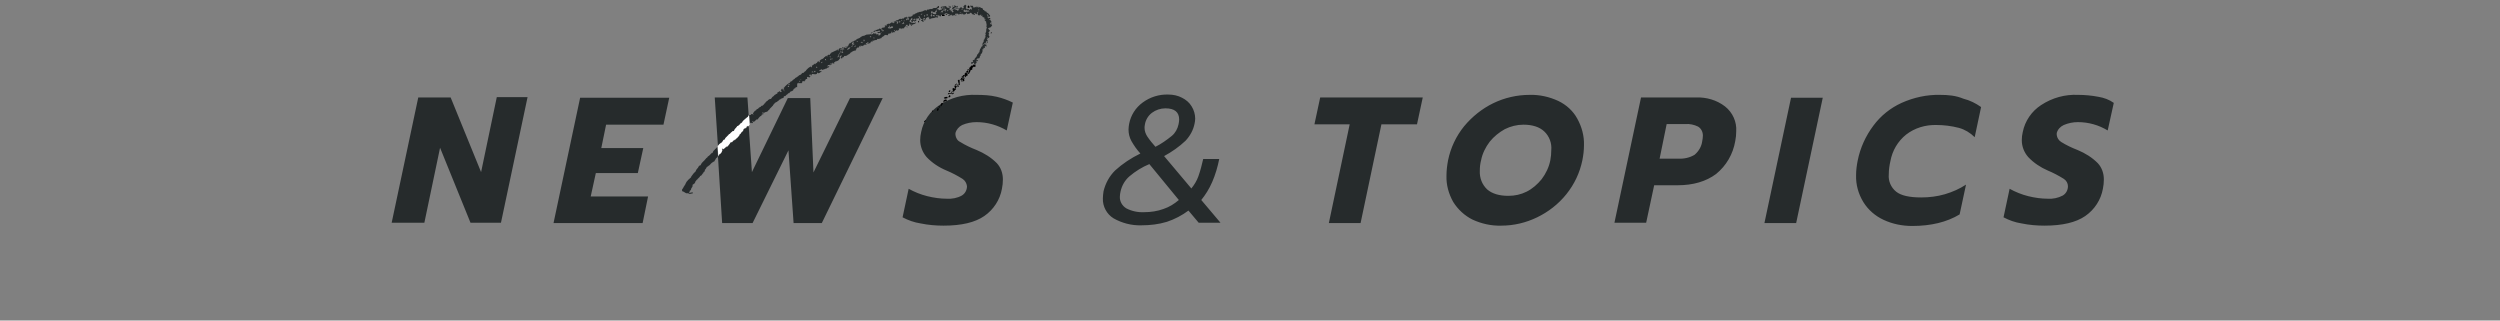 <svg viewBox="0 0 780 100" xmlns="http://www.w3.org/2000/svg"><rect x="0" y="0" width="780" height="100" fill="#808080" stroke="none"/><path d="M410.1 38.8h11l-6.5 30.8h9.9l6.5-30.8h11.1l1.8-8.4h-32zm-31.9 18c1-2.3 1.7-4.7 2.2-7.2h-5c-.4 1.8-.9 3.7-1.5 5.4-.5 1.4-1.3 2.7-2.2 3.8l-8.5-10.1c2.4-1.3 4.7-2.9 6.7-4.8 1.4-1.5 2.4-3.3 2.8-5.3.1-.5.2-1 .2-1.6 0-1.3-.4-2.7-1.1-3.8-.7-1.2-1.8-2.1-3-2.7-1.3-.7-2.8-1-4.3-1-2.9-.1-5.7.8-8 2.5-2.2 1.6-3.7 4-4.2 6.6-.1.6-.2 1.2-.2 1.8 0 1.3.3 2.5.9 3.6.8 1.4 1.7 2.7 2.8 3.9-2.9 1.4-5.6 3.2-7.9 5.3-1.8 1.8-3 4-3.6 6.5-.1.7-.2 1.5-.2 2.2-.1 2.5 1.2 4.9 3.3 6.2 2.6 1.5 5.7 2.3 8.7 2.2 2.7 0 5.4-.3 8-1.1 2.4-.8 4.7-2 6.7-3.5l3.2 3.8h6.8l-6-7.1c1.3-1.6 2.5-3.5 3.4-5.6zm-21-17.9c.2-1.4 1-2.8 2.2-3.7s2.7-1.4 4.2-1.4c2.9 0 4.3 1.2 4.3 3.5 0 .5-.1 1-.2 1.5-.3 1.4-1 2.7-2.1 3.6-1.6 1.3-3.3 2.5-5.1 3.4-.9-1-1.8-2.1-2.6-3.3-.5-.8-.8-1.7-.8-2.6 0-.2 0-.6.1-1zm5.8 26.3c-1.9.7-4 1-6 1-1.9.1-3.9-.3-5.6-1.2-1.3-.8-2.1-2.2-2-3.7 0-.5.1-1 .2-1.5.4-1.9 1.4-3.6 2.8-4.8 1.9-1.6 4-2.9 6.2-3.8l9.2 11.2c-1.4 1.2-3 2.2-4.8 2.8zm-190.3 4.4h27.8l1.7-8.3h-17.9l1.6-7.3H199l1.7-7.8h-13.1l1.5-7.3H207l1.8-8.4H181zm-22.6-15.9l-9.5-23.3h-10.1l-8.3 39.1h10.2l4.9-23.4 9.5 23.4h9.5l8.3-39.2H155zm504.6-23.5c-2.1-.4-4.2-.6-6.3-.6-4.1-.2-8.1.9-11.6 3.2-2.9 1.9-5 4.9-5.7 8.4-.2.8-.3 1.7-.3 2.5 0 2 .7 3.8 2 5.3 1.7 1.8 3.8 3.2 6.1 4.2 1.7.7 3.4 1.6 5 2.6.8.5 1.3 1.4 1.3 2.3 0 1.2-.6 2.3-1.6 2.9-1.5.8-3.1 1.1-4.7 1-2 0-4.1-.3-6.1-.8s-4-1.3-5.8-2.3l-1.9 8.9c1.7.9 3.6 1.6 5.6 1.9 2.4.5 4.8.7 7.2.7 5.6 0 9.8-1 12.7-3s4.9-5.1 5.5-8.5c.2-1 .3-1.9.3-2.9 0-1.9-.6-3.7-1.9-5.1-1.8-1.8-3.9-3.1-6.3-4.1-1.8-.7-3.5-1.5-5.1-2.5-.8-.5-1.3-1.3-1.4-2.2v-.6c.3-1.1 1.1-2 2.2-2.5 1.4-.6 2.9-.9 4.4-.9 3.3 0 6.5.9 9.3 2.6l1.9-8.6c-1.4-1-3-1.6-4.8-1.9zm-116.5 3c-2.6-2-5.8-2.9-9-2.8H512l-8.3 39.1h9.9l2.5-11.7h7.3c4.9 0 8.9-1.2 12-3.5 3.2-2.6 5.3-6.2 6-10.3.2-1 .3-2 .3-3 .2-3-1.1-5.9-3.5-7.8zM531.1 44c-.2 1.7-1.1 3.2-2.4 4.3-1.5.9-3.3 1.3-5.1 1.2h-5.8l2.2-10.8h5.8c1.4-.1 2.8.2 4 .8 1 .6 1.5 1.7 1.5 2.8 0 .6-.1 1.2-.2 1.7zm-44.9-12.5c-2.8-1.3-5.9-2-9-1.9-3.9 0-7.8.9-11.3 2.6s-6.6 4.2-9.1 7.2c-2.5 3.1-4.2 6.7-5 10.6-.3 1.6-.5 3.2-.5 4.8-.1 2.9.7 5.7 2.1 8.2 1.5 2.4 3.6 4.3 6 5.5 2.8 1.3 5.9 2 9 1.9 3.9 0 7.7-.9 11.2-2.6s6.6-4.1 9.1-7.2 4.2-6.7 5-10.6c.3-1.5.5-3.1.5-4.7.1-2.9-.7-5.8-2.1-8.3-1.3-2.4-3.4-4.3-5.9-5.5zM483.7 50c-.4 2.1-1.4 4.2-2.7 5.9-1.3 1.6-2.9 3-4.7 3.9s-3.7 1.3-5.7 1.3c-2.9 0-5.1-.7-6.6-2-1.6-1.5-2.4-3.6-2.3-5.8 0-1.1.1-2.2.4-3.3.4-2.1 1.4-4.1 2.7-5.8 1.3-1.6 2.9-2.9 4.7-3.9 1.8-.9 3.8-1.4 5.8-1.4 2.8 0 5 .7 6.5 2.1 1.6 1.5 2.4 3.7 2.2 5.8 0 1.1-.1 2.2-.3 3.2zm121.6-20.4c-4.1-.1-8.2.8-12 2.5-3.5 1.6-6.5 4-8.8 7.1-2.4 3.2-4.1 6.9-4.9 10.9-.3 1.5-.5 3-.5 4.5-.1 3 .7 5.9 2.3 8.5 1.5 2.4 3.7 4.3 6.3 5.5 2.8 1.3 5.8 1.9 8.9 1.9 5.9 0 10.8-1.2 14.8-3.6l2-9.3c-2 1.3-4.2 2.3-6.6 3s-4.9 1-7.4 1c-3.7 0-6.3-.6-7.8-1.8-1.6-1.3-2.5-3.3-2.3-5.4 0-1.4.2-2.8.5-4.1.6-3.3 2.3-6.2 4.9-8.3 2.7-2.1 6.1-3.1 9.5-3 2.3 0 4.7.3 7 .9 1.8.5 3.5 1.5 4.9 2.9l2-9.4c-1.7-1.2-3.5-2.1-5.5-2.6-2.4-1-4.8-1.2-7.3-1.2zm-54.8 40h9.9l8.3-39.1h-9.9zm-245.8-40c-4.1-.2-8.2.9-11.6 3.2-2.9 1.9-5 4.9-5.7 8.4-.2.8-.3 1.7-.3 2.5 0 1.9.7 3.8 2 5.3 1.7 1.8 3.8 3.2 6.2 4.2 1.7.7 3.4 1.6 5 2.6.8.5 1.3 1.4 1.4 2.3 0 1.2-.6 2.3-1.6 2.9-1.4.8-3.1 1.1-4.7 1-2 0-4.1-.3-6.1-.8s-4-1.3-5.8-2.3l-1.9 8.9c1.7.9 3.6 1.6 5.6 1.9 2.4.5 4.8.7 7.2.7 5.6 0 9.8-1 12.7-3s4.9-5.1 5.5-8.5c.2-1 .3-1.9.3-2.9 0-1.9-.6-3.7-1.9-5.1-1.8-1.8-3.9-3.1-6.3-4.1-1.8-.7-3.5-1.5-5.1-2.5-.9-.4-1.4-1.3-1.5-2.2v-.6c.3-1.1 1.1-2 2.1-2.5 1.4-.6 2.9-.9 4.5-.9 3.3 0 6.5.9 9.4 2.6L316 32c-1.6-.8-3.3-1.4-5-1.8-2.1-.5-4.2-.6-6.3-.6z" fill="#262b2c"/><g fill="none"><path d="M262.3 15.8c-.2 0-.2 0-.2.2 0 .1 0 .2-.1.2-.2 0-.2.2-.2.3s-.1.1-.1.2l-.2.2c-.1.1 0 .2 0 .2-.1.1-.1.1 0 .2v.2h-.2c0 .1 0 .1-.1.2 0 0 .1 0 .1.1.1-.1.2-.1.3-.2 0 0 .1 0 .1-.1.1 0 0-.1 0-.2v-.4c.1-.1.1-.3.2-.3s.1-.1 0-.2.1.1.1.2v-.2c0-.1 0-.2.2-.3.1 0 .1-.1 0-.3.1.1.1 0 .1 0zm0-.6v.2h-.2c-.1.2.1.3.2.3 0 0 .1-.1.1-.2s.1-.1.1-.2-.1-.1-.2-.1zm-3.3 3v.3l.1.1c.1-.1.2 0 .3-.2 0-.1-.1-.2-.1-.2-.1.1-.2.1-.3 0zm3.7-2.2c-.1.1-.1.2-.2.3 0 .1.2.1.2.2.2 0 .3-.1.4-.1 0-.3 0-.3-.4-.4z"/><path d="M259.5 18.2c-.1 0-.1.1-.2.1.1.1.2.1.4.1.1-.1.1-.1 0-.2h-.2zm3.4-2.6c.1-.2 0-.3-.1-.3h-.2c.1.2.2.3.3.3 0 .1 0 .1 0 0zm-1.3 0c.1-.1.1-.2.1-.3-.1 0-.1-.1-.2-.1s-.1.1-.2.1c0 .1 0 .2.1.3s.2.1.2 0zm2.6-1h-.2s-.1 0-.1.1c-.1.1-.2.1-.3.1s-.1 0-.1.1v.1c.1 0 .1.1.1.2.1 0 .2 0 .3-.1h.1c.1 0 .2-.1.3-.1 0-.3 0-.4-.1-.4zm4.8-1.7l-.2.2c-.1 0-.2 0-.2-.1.1.1 0 .2.2.2.1 0 .2.1.2.1l.1.1c.1-.2.1-.3.1-.5-.1.1-.2 0-.2 0zm-4 2h-.1s-.1 0-.1.1l-.1-.1c-.1 0 0 .2-.1.2s-.2 0-.2.2c-.1 0-.1.1-.1.2s0 .2.1.2c.1-.1.2-.1.2-.2v-.1c.1 0 .2 0 .2-.1.1.1.1 0 .2-.1 0-.1.1-.2.2-.2v-.1l-.1-.1-.1.1zm4.5-2.6c-.2 0-.2.1-.2.2.1.1 0 .3.1.4.1 0 .3 0 .3-.1-.1-.2-.1-.2-.2-.5zm-2.2.7c.2-.1.2.1.3.1l.1-.1c-.1-.1-.2-.2-.4-.3zm-.6 1.1v.3c-.1 0-.2 0-.3.1.1 0 .1.1.2.1s.2-.1.2-.1c.1 0 .1-.1 0-.2.1-.1 0-.1-.1-.2zm-.8.1c0 .1-.2.2-.3.3v.1h.2c.1-.1.2-.3.3-.4v-.1c-.1.1-.1.1-.2.1zm.7-.4c0-.2 0-.2-.2-.3l-.1.1s-.1.1-.1 0l-.1-.1c0-.1 0-.2.1-.2l.1.1c.2-.2 0-.3-.1-.4-.2.1-.1.4-.4.4v.4l.1.1c.1 0 .2-.1.3 0s.2 0 .2 0c.1-.1.1-.1.2-.1zm-7.4 4s.1 0 0 0c-.1-.1-.1-.2-.2-.2s-.1.1-.2.1c.1.1.3.1.3.2 0 0 .1 0 .1-.1zm-13 8.4c0 .1-.1.1-.1 0-.1.1-.1.2 0 .3.2 0 .2-.1.3-.2s.1-.1 0-.2c-.1.1-.2 0-.2.1zm3.3-1c0 .1-.1.1 0 .2 0 0 0 .1.1.2h.1v-.1c.1-.1 0-.2 0-.3h-.2zm.2-.5c-.1 0-.1-.1-.2-.1v.2l.4-.2c0-.1.2-.1.1-.3 0 .3-.2.3-.3.4zm-3.6 2.1h-.3v.3h.3l.1-.1c0-.1 0-.2-.1-.2zm28-16.3c.1-.1.1-.2.2-.1.1 0 .1 0 .1-.1.1-.1 0-.2 0-.3.1-.1.1-.2.2-.2s0-.1.1-.2h-.1c-.1.2-.2.2-.4.2h-.4s0 .1-.1.2c0 .2 0 .3.1.5zm34.2-5.6c.1 0 .2-.2.1-.2-.2 0-.2-.2-.3-.2h-.1s-.1 0-.1.1c0 .2 0 .2.2.4.1-.1.2-.1.2-.1zm-63.9 23.4c.1.1.3.1.4.2 0-.1-.1-.2-.1-.3-.2 0-.2 0-.3.1zm27.3-17.2c-.2 0-.2.1-.2.2s.1.1.1.1h.3s-.2-.1-.2-.3zm-18.2 11.2h-.1c-.1.1-.2.1-.2.2.1.1.3 0 .5 0 0-.1 0-.1-.2-.2.1.1 0 0 0 0zm3.1-3h-.2s-.1 0-.1.1-.1.2-.1.3c.1 0 .2-.1.3-.1v-.1h.1v-.2zm1.4-2c-.1.1-.2.2-.3.2 0 0 0 .1.1.1.1.1.2.1.2.1.1 0 .1-.1.1-.2s0-.2-.1-.2zm-.3 1.1c-.1 0-.1 0 0 0-.2 0-.2 0-.3.1 0 .1 0 .2.1.2.1.1.2.1.3.2 0-.1-.1-.1-.1-.2v-.3zm-3.4 3.8c-.1 0-.2 0-.2.1s-.2.1-.1.3h.3s.1-.1.1-.2-.1-.2-.1-.2zm.4-1.3c-.1 0-.2.1-.1.2 0 .1.1.1.2.1h.1c.1.1.1 0 .2-.1-.2-.1-.2-.2-.4-.2zm.8-1.8v.3c.1 0 .2 0 .3-.1s0-.2-.1-.2h-.2zm25.2-12.5c0-.1 0-.1-.1-.2-.2.3-.1.5-.1.7.1 0 .2 0 .2-.1s.2-.2.1-.3v-.1h-.1zm14.9-3.4c-.1 0-.1 0-.1.1s-.1.1-.1.2c0 0 0 .1.1 0 .2 0 .3-.1.5-.1-.1 0-.1-.1-.1-.1-.1-.1-.2-.1-.3-.1zm-2 .5c0 .1-.1.1 0 0-.1.2 0 .2 0 .3 0-.1.1-.2 0-.3h.2c.1.1.2.1.3.2 0-.1.1-.1.1-.1-.1-.1-.1-.3.1-.4-.4 0-.4 0-.5.1s-.2.1-.2.2zm1.6-.8v-.2s-.1 0-.1.1-.1.1-.1.2l-.1.1c-.1-.1-.1 0-.2 0h-.3v.2l.1.1h.2l.1-.1c.1.1.1.2.2.2s.1.2.1.2h.1v-.3l.3-.3c-.2-.1-.3-.2-.3-.2zm-3.7 1.8h-.3c-.1 0-.1.2-.2.1V5c.2-.1.2 0 .3.1h.3v-.2c0-.1 0-.1-.1-.2zm-.7-.3c-.2 0-.3.4-.5.6.2 0 .2.3.3.3.1-.1.2-.5.2-.5-.1-.2-.1-.3 0-.4zm3.8-1.7l.2-.2-.1-.1c0-.1-.1-.1-.2 0-.1 0-.1.2-.1.2s.1 0 .2.1c-.1 0 0 0 0 0zm-1-.2c.2 0 .4.1.5 0 .1 0 .2-.2.1-.3-.1 0-.2 0-.2-.1 0 .2-.1.3-.3.3-.2-.1-.2-.1-.3-.1.1.2.2.2.2.2zm11.8.4c0-.1-.1-.1-.2-.1 0 .1.1.1.2.2v.1c.1.1.2 0 .2 0 0-.1-.2-.1-.2-.2zm-.3.7c0 .1-.2 0-.2.1s-.1.3-.2.4c.1 0 .3-.3.4-.3 0-.1.1-.2 0-.2.1-.1 0 0 0 0zm-5-.9c0 .1-.1.2-.1.3.1 0 .1.2.2.1.1 0 .1-.1.1-.1v-.1c-.1-.1-.1-.2-.2-.2zm-18 3.6c-.1 0-.1.1-.2.1.1 0 .1.1.2.1h.3c0-.1-.2-.3-.3-.2zm-.5 0c-.1 0-.1-.1-.2-.1.1 0 .1 0 .2.1-.1-.1-.2-.1-.2-.1l-.2.2c.1 0 .2.1.4-.1zm-1.7.3s-.1.1-.1 0-.1-.1-.1-.1c-.1 0-.2 0-.2.1.1 0 .1 0 .2.1.1 0 .1.1.2-.1l.1.2c0 .1 0 .2-.1.3s-.1.1 0 .2c0 .1.1.1.2.1h.1v-.3c.1-.1.1-.2.2-.3v-.2h-.5zm-1.4 1.9c-.1-.1-.2 0-.3-.1 0 0-.2 0-.2.1 0 0 0 .1-.1.1-.1.2-.1.2-.3.1h-.2c.1-.1.1-.3.3-.3 0-.3 0-.3-.3-.2 0 .1-.1.1-.1.2 0 0 0 .1.1.2-.2 0-.3.1-.4.3.1.1.2.1.3.1.1.1.2 0 .3.1.1 0 .2-.1.3 0 .1 0 .2 0 .2-.1s.1-.1.2-.1h.2c.1-.3.2-.4 0-.4 0-.1 0-.1 0 0zm.5-1.6c-.1 0-.1 0-.1.1-.1.1-.1.1-.2.1-.1-.1-.1-.1-.2-.1v.2c.2 0 .3.2.5.1 0-.1 0-.2.2-.2h.2v-.2h-.4zm-6.4 4.8l-.1.1c.1 0 .1.1.2.1 0 .1 0 .1-.1.1s-.1.1 0 .1c0 0 .1 0 .1-.1 0 0 0-.1.1-.1.1-.1.1-.1 0-.3-.1 0-.1.1-.2.1zm2.6-2.5c0-.1 0-.1-.1-.2 0 .1-.1.1-.1.2s0 .3.1.3c.1-.1.1-.2.1-.3zm.5.3c-.2 0-.4 0-.6.1 0 .1 0 .2.1.1.1 0 .1.1.2.1 0 0 .1.1.2 0h.2l.1-.1-.2-.2c.1.1.1 0 0 0zm6.3-2.3c-.2 0-.3 0-.2-.3v-.2c-.2 0-.2.1-.2.2-.1.2-.1.2-.2.2s-.2 0-.2.1v.4h.1c0-.1 0-.1-.1-.2l.1-.1c.1 0 .2-.1.3 0h.3c.3 0 .2 0 .1-.1.1 0 .1 0 0 0zm7.2-2.8c-.1.1-.1.1-.1.2v.2l.1.1c.1 0 .2 0 .2-.1v-.4c0-.1-.1-.1-.2 0zm-6.5 1.4c-.2.1-.2.2-.1.4 0 .1.1.1.1.2.1 0 .2 0 .2-.1-.1-.1-.2 0-.2-.2v-.3zM272 10.2c-.2 0-.3 0-.4.1.2 0 .2 0 .3.2-.1 0-.2.1-.3.1v.2h.1c.1.1.2.1.3 0s.2-.2.4-.2l-.1-.1c0-.2-.2-.2-.3-.3z"/></g><path d="M294.6 31.2l-.1.1c-.1-.1-.1 0-.1.1.1.2-.1.2-.1.4 0 .1-.1.1-.1.1v.1h.1s0-.1.1-.1l.1-.1c0-.1.1-.1.2-.1h.2c0-.1.1-.1.1-.2.1 0 .2.1.3.1-.1-.1 0-.2.1-.2.1-.1.1-.2-.1-.3-.4-.1-.5 0-.7.1zm.2-26.5c-.1 0-.2 0-.3-.1s-.2-.1-.3-.1 0-.2-.1-.2c-.1.1-.1.2-.2.3V5h.7c.1-.1.2-.2.2-.3zm-.9 27.4l-.2.1c0 .2-.2.2-.2.4.1.2-.1.3-.1.5.2.1.2.1.3 0 0-.1.1-.2.2-.3 0-.1.1-.2.2-.3.1 0 .1-.2.1-.3-.2-.1-.3-.1-.3-.1zm-.7 1.1h-.4v.2c.1 0 .2.2.3.2s.2-.1.2-.1c.1-.1 0-.2 0-.2 0-.1-.1-.1-.1-.1zm1.5-2.9c0 .1 0 .2-.1.2-.1-.1-.1 0-.1.1.1.1.2.1.3.2h.1c.2-.1.2-.1.5-.1.1 0 .2 0 .2-.2 0 0 0-.1.1-.1-.1-.1-.2-.1-.2-.2-.3 0-.6.1-.8.1zm1.7-.6h-.1c-.1 0-.2 0-.2.2v.1c-.1.1-.3.2-.3.3.1 0 .2.1.3 0l.1.1.1-.1c.1 0 .2-.1.2-.2.1-.1 0-.2 0-.2-.1-.1-.1-.2-.1-.2zm-.9-25.2l-.1-.1c-.1.1-.3 0-.4.2.2.1.4 0 .6 0-.1 0-.1-.1-.1-.1zm13.2 1.1c0-.1-.1 0-.2 0 .1.1.1.2.2.3.2 0 .2-.1.3-.2 0-.1-.1-.1-.3-.1.1 0 0 .1 0 0zm-16.1 28.1c-.2.2-.2.3-.3.7 0 .2 0 .2.2.2v-.1h.1c.1 0 .2-.1.2-.2s0-.1.1-.2c0-.3-.1-.4-.3-.4zM282.5 7.5c-.1-.1-.1.3-.2.4.1 0 0-.3 0-.3.1.1.2.1.3.1l.2-.1v-.1c-.1.1-.2.1-.3 0zm19.9-5c.2-.3.1-.6-.3-.8-.2.2-.2.2-.2.5v.2c.2 0 .5.1.5.1zm-9.6-.1c.1 0 .2-.1.1-.2v-.3c-.1 0-.2 0-.3.1 0 .2-.1.1-.2.2 0 .1.1.2.1.3.2-.1.3-.1.3-.1zm-2 32.5c.1 0 .2-.1.4-.2-.2-.1-.2-.2-.3-.3-.1.3-.1.3-.1.5zm-4.4-28.1c.2.1 0 .1.1.2.1 0 .3-.1.3-.1 0-.2-.2-.3-.3-.4-.1.1 0 .3-.1.3zm2.2 30.7c0 .1 0 .1-.1.2 0 .1-.1.1-.2.2v.1s0 .1.1.1.2 0 .2-.1.1-.2.2-.3l.1-.1c-.1 0-.1-.1-.3-.1.1 0 .1 0 0 0zm8.6-8.5c0 .1-.1.1-.1.2h-.1c-.1-.1 0-.2 0-.3.1-.1.1-.3.1-.4h-.1l-.1.1v.2c-.1.1-.1.2-.3.2h-.1c-.1 0-.3.1-.4.1-.1-.1-.1-.1-.2-.1v.1c-.1.1-.2.2-.2.3h.3c0-.1.1-.1.1-.1.1 0 .2-.1.3 0 .1-.1.2-.1.3-.1s.3 0 .3.2c0 0 .1 0 .1.1.1-.2.1-.2.2-.2s.2 0 .2-.1.1-.1.2-.2c-.4-.1-.4-.1-.5 0zm11.9-18.6c.3 0 .3 0 .3-.4-.3.2-.3.2-.3.4z"/><path d="M223.8 45.8c-.1.2-.3.4-.4.5l-.1.1c-.1 0-.2.1-.2.1 0 .2-.3.3-.3.4-.1 0 0 .1-.1.1s-.1.1-.2.2v.1c-.1.2-.1.3-.2.5 0-.1 0-.1-.1-.2l-.1.1v.1h-.1l-.3.3c-.1.2-.3.3-.4.4s-.2.2-.4.3c-.1 0-.1.1-.1.1 0 .1-.1.1-.1.2-.1.1-.2.1-.3.2-.2.2-.4.5-.6.7 0 0 0 .1-.1.1l-.3.3-.3.3s0 .1-.1.1c-.1.2-.3.4-.4.7 0 .1-.1.1-.2.1s-.2.1-.3.2-.2.2-.2.3c-.1.1-.1.1-.1.2s-.1.1-.2.2c0 0 0 .1-.1.1 0 .1 0 .2-.1.2-.2.1-.2.3-.3.5 0 .1-.1.1-.1.2-.1.1-.1.2-.2.2l-.2.2-.2.2c-.2.3-.4.5-.6.8 0 0 0 .1-.1.1 0 .1-.1.2-.1.3-.1.1-.1.2-.2.2l-.2.2c-.1 0-.1.1-.2.2-.2.1-.4.3-.5.5-.2.2-.4.4-.5.7 0 .1-.1.1-.1.2s-.1.2-.1.2c0 .1 0 .1-.1.2-.1 0-.1.1-.1.2-.1.1-.2.3-.3.4-.1.2-.1.3-.2.4s-.1.2-.2.3l-.1.1v.6c.1 0 .3-.1.3.1h.2c.1.1.3.2.4.3s.3.1.4.2h.6l.1.1h.2c.1 0 .1.1.2.2 0 0 0-.1.1-.1.2 0 .3-.1.5-.1.4 0 .3 0 .3-.4h-.2c-.1 0-.1 0-.2.1 0 .1-.1 0-.2 0-.1.1-.2 0-.4.1-.1-.1-.1-.2-.2-.2.1 0 .2 0 .2-.1.1-.1.1-.2.1-.3s0-.1.1-.1.1-.1.2-.2c0 0 .1-.1.1-.2 0-.2.1-.4.2-.5s.1-.2.2-.3c0-.1.1-.2.1-.3s-.1-.3 0-.4c.1.1.2.1.2-.1 0-.1 0-.1.1-.1.2 0 .2-.1.3-.2 0 0 0-.1.1-.1 0-.1 0-.1.1-.2 0-.1 0-.3.2-.4 0-.1.2-.2.2-.3s.2-.1.2-.2c.1 0 .2-.1.2-.2s.2-.1.2-.2c.1 0 .1-.2.2-.2 0 0 .1 0 .1-.1.1-.1.2-.2.2-.3s.1-.2.2-.1c0-.1.2-.1.2-.1 0-.1.1-.2.1-.2l.1-.1c.1 0 .1-.1.1-.2 0 0 .1 0 .1-.1s.1-.1.1-.1c.1 0 .1 0 .1-.1s0-.1.1-.2.1-.2.2-.3h.2V53c.1-.1.2-.1.2-.2s.1-.1.2-.2v-.1c0-.1.1-.2.2-.3 0-.1.1-.2.2-.2s.2-.1.3-.2.2-.2.3-.2l.3-.3c.1-.2.3-.3.5-.5l.1-.1c.1 0 .1 0 .2-.1s.2-.2.4-.2l.1-.1c0-.1.1-.1.1-.2s.1-.1.1-.2c.1-.1.2-.2.2-.3s.1-.1.1-.2c0 0 .1 0 .1-.1.1-.1.2-.1.3-.2s.1-.3.2-.5l-.2-3.2c.1.2 0 .3 0 .4z" fill="#262b2c"/><path d="M304.2 20.3c-.1-.1-.2-.1-.3-.1 0 0 0-.1-.1-.1l-.4.4c-.1 0-.3 0-.4-.1v.1c0 .1 0 .2-.2.3-.1 0-.1.1-.2.1.1.1.1.2.1.2 0 .1-.1-.1-.1 0s-.1.1-.2 0-.1 0-.1 0v.1c.2.2.2.2.1.4 0 .1 0 .1.1.2-.2.1-.2.1-.2.4 0 .1-.1.2-.2.3.1.1.1.2 0 .3-.1 0-.1.1 0 .2 0 .1.1.1.2.1h.1c-.1-.1 0-.2 0-.3l.1-.1c0-.1 0-.1.1-.2.1 0 .1-.1.1-.2v-.2l.3-.3h.2c.1-.1.1-.2.2-.2 0 0 .1-.1 0-.1-.1-.1 0-.2-.1-.3h.1c0-.1.1-.1.2-.2 0-.1.1-.1.2-.2h.1c.1 0 .2.1.2.1.1 0 .1-.1.2-.1.1-.1.1-.1.1-.2 0-.3-.1-.2-.2-.3zm-7.8 8.3c0-.1.1-.1.1-.2v-.2h-.2c-.1 0-.1 0-.2.1 0 0 0 .1-.1.1v.2l.1.1c.2 0 .3 0 .3-.1zm-45-4h.2c0-.1 0-.1.1-.1.2 0 .2-.1.1-.2-.3 0-.3 0-.4.3z"/><path d="M301.2 2.2l.1.1c.1 0 .1-.1.2-.1 0-.1-.1-.2-.1-.3 0 0 .1-.1.2-.1-.1 0-.1 0-.2-.1l-.1-.1v-.1c-.2 0-.3 0-.4.1 0 .1 0 .2-.1.2-.1.1-.1.1-.2.1 0 .2 0 .3.1.5v.2c-.1-.2-.2 0-.2 0h-.3c0-.1-.1-.2-.1-.3-.2 0-.4 0-.6.1 0 .1-.1.2-.2.3h-.2c-.1-.1-.3 0-.4 0 0-.1-.2-.2-.2-.3.1 0 .2-.1.3-.1-.1-.2.1-.3 0-.5-.1.1-.2.2-.3.1-.1 0-.1 0-.1.1.1.1.1.3.1.4-.2 0-.3.1-.5.1 0 0-.1-.1-.2-.1l.1-.1c.1.1.1 0 .2 0 .2 0 .2-.1.2-.2.1-.1.1-.1-.1-.3-.1 0-.2.1-.3-.1 0-.1-.1 0-.2 0 0 .2.1.4 0 .5-.1 0-.3 0-.4-.2.1-.1.1-.2.1-.3h-.2c0 .2 0 .4.1.6l-.2.2c-.1.1-.1.1 0 .2 0 .1.1.2 0 .3l-.1-.1-.3.3c0-.2-.1 0-.1-.1-.4-.2-.5-.1-.6-.1.1-.1.1-.1.3-.2 0 0 .1 0 .1-.1v-.1h-.3c0-.1-.2-.1-.1-.2.2-.1.3-.1.4 0h.3v-.3c0-.1 0-.1-.1-.1s-.1 0-.2.1l-.1.1c0-.1 0-.2-.1-.3s-.1-.2-.2-.1c0 .2 0 .3.1.5-.1.1-.2.1-.2.2l-.1-.1h-.3c-.1-.1-.2-.2-.2-.3l-.2-.2c-.5.1-.9.1-1.4.2l-.2.2v.2s.1.1.2.1c0 .2.1.4.1.5-.1 0-.1.1-.2 0s-.3 0-.4 0c0 .1-.1.1-.2.1h-.1V3c-.2 0-.2-.1-.2-.2-.2 0-.4.1-.4.3-.2.1 0 .3 0 .5-.1.2-.3.2-.4.5.1 0 .2.1.3.1 0 0-.1 0-.1.1l-.1.1c-.3.1-.6 0-.9-.1-.1 0-.1-.1-.1-.2 0 0 0-.1.1-.2-.1 0-.2.1-.3.1 0 0-.1.2-.2.2 0 0-.1.1-.1 0v-.6s0-.1.1-.1c0 0 .1 0 .1.1h.3s.1.2.2.2h.6v-.3c0-.1 0-.2.1-.1.1 0 .1-.1.2-.2s.1-.2.2-.3.2-.3.3-.4v-.2c-.1 0-.3 0-.4.1s-.3.1-.5.1h-.4c-.1 0-.2.1-.2.2-.1 0-.3 0-.4.1h-.1c-.1 0-.2.1-.3 0s-.2.1-.3.1h-.1c-.1 0-.1.1-.2.1h-.4l-.1.1c0 .1 0 .2-.1.2s-.1-.1-.2 0c0 0-.1 0-.1-.1-.1-.1-.1-.1-.3 0 0 0-.1 0-.1.1-.1.1-.3.1-.4.1-.1.2-.1.1-.1.2-.1 0-.1-.1-.2-.1-.1.1-.3.2-.4.2h-.2c-.1 0-.3 0-.4.1s-.2 0-.4.1c-.1 0-.2.1-.3.2-.2 0-.4.1-.5.2-.2.1-.2.1-.2.2-.1 0-.1 0-.2.1l-.1-.1h-.2v.3c-.2.1-.3.2-.5.3v.2h-.2v-.2c-.1 0-.1 0-.2.1h-.1c-.2.1-.2.1-.5 0 0 .2-.1.1-.2.1 0 .1.1.2-.1.3-.1 0-.2-.1-.1-.2v-.2c-.2.1-.4.1-.5.3-.1-.1-.2-.1-.3 0 0 .1 0 .1-.2.3h-.1c-.2 0-.3-.1-.5.1 0 .1-.1.1-.2 0s-.1-.1-.2 0h-.3s-.1.1-.1.2c-.1 0-.2 0-.3.1s-.1.1-.2.1-.3 0-.5.1c0 .1-.1.1-.1.2-.2.1-.4 0-.5.2-.1-.1-.1.1-.1 0h-.2c-.1 0-.1.1-.1.1-.1 0-.2.1-.3.1s-.2.1-.2.1l-.2.2c-.1-.1-.2 0-.2.1-.1.1-.2.1-.3 0h-.2c-.1 0-.2.2-.4.2l-.1.1c.1.1 0 .2 0 .3-.2.1-.3-.1-.5-.1 0 .1-.1.2-.1.3.1 0 .1.1.2.1-.1.1-.1.3-.3.2 0 .1-.1.1-.2.1-.2 0-.3 0-.5.1-.1 0-.1.1-.2.2V9c.1 0 .3.1.4.1l.1.1c-.2.1-.4-.1-.6 0-.1-.1-.1-.3-.3-.2 0 0 0-.2-.1-.1-.1 0-.1 0-.2.1s-.2.2-.4.2h-.2c-.1.3-.1.2-.3.1h-.1c-.1 0-.2.2-.3.2s-.1.1-.2.1c-.1.1-.1.1-.1.2-.3 0-.3 0-.4.1h.2s.2.1.3 0h.1c.1.1.1 0 .2-.1s0-.1 0-.2 0-.2.1-.2v.1c.1.2.3.3.5.2.1 0 .1-.1.2 0h.1c.1 0 .1-.1.2-.2.2 0 .3.1.4.2-.1.1-.2.3-.3.4-.1 0-.1-.1-.1-.1-.1 0-.2-.1-.4-.1v.3c.1.1.1.2.2.3 0-.1.1-.2.1-.2h.4c.2 0 .3 0 .4-.2h.1c0 .1.1.1-.1.2-.1 0-.1.1-.2.2v.3s0 .1-.1.1-.2.1-.2.1c-.1.1-.1.1-.3.1 0-.2 0-.3-.1-.5-.2 0-.3.2-.5.2 0-.1-.1-.2-.1-.3h-.2l-.1-.1h-.2v.2c-.1 0-.1 0-.1-.1s-.1-.1-.1-.2c-.2 0-.4-.1-.7 0l-.1-.1v.1c-.1 0-.2.1-.2.2s-.1.1-.1.2c-.4 0-.8.1-1.2.1-.1 0-.2 0-.2.1s-.1 0-.2 0c0 .1-.1.1-.2.2-.1 0-.3 0-.4.1h-.1c-.1 0-.2 0-.3.1 0 .1-.1.1-.1.1-.2 0-.2 0-.4.2l-.1.1c-.1 0-.1 0-.1.1s-.1 0-.1 0c-.2.2-.4.2-.7.3v.1h-.2s-.1.1-.1.2h-.1c-.1.1-.2.1-.2.2s-.2 0-.3.1c0 0-.1 0-.2.1 0 .1-.1.1-.2.1s-.1.1-.2.1-.2 0-.2.1-.1.1-.2.1l-.3.3h-.1c-.1-.1-.1 0-.2.1 0 .1-.1.1-.1.2-.2.1-.2.2-.2.4 0 .1 0 .1-.1.1s-.1 0-.2.1h-.3v.2l-.1.1h-.4c-.1 0-.2.1-.2.2v.1c-.1 0-.1-.1-.2-.1s-.1 0-.1-.1-.1-.1-.3-.1v.3c.2 0 .3.1.4.1.1.1.2.2.2.4-.1-.1-.2-.1-.4-.1l-.1.1v-.2c0-.1-.1-.2-.2-.2-.2 0-.5-.1-.8 0-.1.1-.1.2-.3.2h-.1c0 .1 0 .1-.1.1l-.1.1c-.2 0-.3.1-.4.3-.2 0-.3 0-.4.1 0 0-.1 0-.2.1 0 .1-.2 0-.2.1-.1 0-.1.1-.2.1s-.1.1-.2.1h-.1c0 .1-.1.1-.2.1s-.1.1-.1.1v.1c-.1 0-.1.2-.2.1 0 0-.1 0-.1.1 0 0-.1.1 0 .1-.1.1-.1.2-.2.3-.1-.2-.3-.1-.4-.1-.1.2-.2.1-.4.1 0 .1-.2.2-.2.3h-.1c-.2 0-.3.2-.3.3h-.2c-.1.1-.1.2-.2.3 0 .1-.2 0-.2.2 0 0-.1 0-.1.1-.1-.1-.2 0-.3 0 0 .1-.2.2-.3.2l-.3.3c-.2.1-.2.2-.3.3-.1 0-.2 0-.3-.1-.1.2-.3.4-.4.6-.3-.1-.3.2-.5.4 0-.1-.1 0-.2-.2 0-.1-.1 0-.1 0 0 .1-.1.1-.1.2s0 .1-.1.1c-.1.1-.2 0-.2.1-.1 0-.1.1-.2.2h-.1c0 .1-.1.2 0 .2.1.1 0 .1 0 .2s-.1.1-.2.1c-.1-.1-.2-.2-.2-.3-.1 0 0 .2-.1.1-.1 0 0 .1-.1.1s-.2.1-.3.2c-.1 0-.2.1-.3.2 0 0 0 .1-.1.1l-.3.3c-.1.1-.2.2-.3.4 0 .1-.1.1-.1.1-.2.1-.4.2-.5.5-.2 0-.3 0-.5.1-.1 0-.1.1-.2.2s-.1.2-.1.2c-.1-.1-.2 0-.2.1-.1.1-.1.1-.2.1s-.2.1-.3.1c0 0-.1 0-.1.1s-.1.1-.1.1l-.1.1c-.1 0-.1.1-.2.1-.1.2-.3.2-.4.3-.1-.1-.1.1-.2.1s-.1.1-.2.2l-.1.1c-.2.1-.4.3-.6.4-.1.1-.1.1-.1.2-.1.1-.2.2-.4.2s-.2.2-.3.3l-.3.3h-.2c-.1.1-.2.3-.4.3 0 .1-.1.1-.1.1 0 .1-.1.1-.2.2l-.3.3c-.2.1-.2.2-.2.4-.1 0-.1-.1-.1-.1l-.2.2c-.1.2.1.3.2.4 0 .1-.1.1-.2.1-.1.1-.2.1-.3 0-.2 0-.2 0-.1-.2v-.1c-.2.1-.3.2-.4.4 0 .1.1.1.1.2h-.2v.2c.2 0 .2 0 .3.1l-.2.2c-.1.1-.1.1-.2 0s-.2-.1-.3-.2c-.1 0-.1-.1-.2 0 0 .1 0 .2-.1.2s-.1.1-.2.1c-.2 0-.2.1-.2.3 0 .1 0 .2-.2.2h-.2c-.1.1-.2.2-.2.3h-.2c-.1.2-.4.4-.6.6h-.1c-.1.1-.1.2-.2.3s-.2.2-.2.3c-.1.1-.2.1-.3.1-.1-.1-.1 0-.2 0 0 .1 0 .1-.1.1s-.2.2-.4.2c0 .1-.1.2-.2.3-.2 0-.3.1-.3.2l-.1.1c-.2 0-.2.2-.2.3l-.1.1c-.1 0-.1.1-.2.1s0 .2-.1.2-.1.1-.1.1c-.1 0-.1.2-.2.2-.1.1-.2.1-.2.2h-.1c-.2 0-.2 0-.3.1s-.2.1-.2.3h-.2c-.2.2-.4.2-.5.4-.1.1-.1.2-.3.2h-.1c0 .1 0 .1-.1.1l-.1.1-.1.1c0 .2 0 .2-.2.2h-.1c-.1.1-.3.3-.4.5 0 .1 0 .1-.1.1-.1.1-.2.1-.2.3 0 .1.1.2.2.2 0 .1-.1.2-.2.1s-.2-.1-.4-.1c-.1 0-.1 0-.2.1s-.1.2-.1.2h-.5l.2 3v-.2c0-.1.2-.2.1-.3.1 0 .1-.1.2-.1s.2 0 .3.1l.1.1c.1-.1.2-.2.3-.2v-.2h-.2v-.2c.1 0 .1-.1.2-.1 0 .1.1.1.1.2.2.1.3-.1.5-.2.1 0 .1-.1.1-.1.1 0 0-.2.1-.1 0 0 0-.1.1-.1 0 0 .1-.1.1-.2h.4l.2-.2c.1-.1.1-.1.1-.2s.2-.1.2-.2c.1-.1.2-.3.4-.4.1-.1.2-.1.2-.1.1 0 .1-.2.2-.2 0-.2.1-.2.1-.3h.4c.1-.2.1-.2 0-.4-.2 0-.3.2-.4.1 0-.1.1-.2.1-.3.1 0 .2 0 .2.1.1.1.2 0 .2-.1.1.1.2.1.2.2.1-.1.1-.2.2-.3h.3c.1-.1.2-.1.3-.1.1-.1.3-.1.4-.3 0-.1.1-.2.2-.2.1-.1.3-.2.3-.4 0 0 .1 0 .1-.1l.3-.3.3-.3c.1-.1.1-.2.2-.2.1-.1.2-.2.2-.3.1-.1.2-.2.2-.3s.1-.1.1-.1c.1 0 .2-.1.2-.2s.1-.1.2-.2c.1.1.1 0 .1 0 .1 0 .2-.2.4-.2 0 0 0-.1.1-.1l.1-.1c.2-.1.3-.2.5-.4.1-.1.2-.2.3-.2.2 0 .2-.1.2-.2h.2l.1-.1c.2 0 .3-.1.5-.2.1 0 .2-.1.1-.2 0-.2.1-.2.2-.3h.3c.2-.2.3-.4.5-.5.1 0 .2-.1.2-.1.1-.1.1-.2.2-.3h.3c.1-.1.2-.3.3-.4l.1-.1c.1 0 .2-.1.3-.1.3-.2.3-.2.5-.2 0-.1.1-.2.1-.3.2 0 0-.2.1-.2l.2-.2h.2c0-.1.1-.1.1-.1.1 0 .2 0 .2-.1s-.2-.1-.2-.2c.1 0 .2-.1.4 0 0 0 .1.1.2 0v-.9c.1-.1 0-.2 0-.3h.4c0-.1 0-.2.2-.2v.2h.1l.1-.1h.1c.1.1.3.1.4.1l.3-.3v-.3c.2-.1.3-.2.5 0 .1.1.2 0 .2-.1s.1-.1.2-.2.1-.1.1-.2v-.1c.1-.1.2-.1.3-.2s.1-.2.2-.2c0-.1.1-.1 0-.2-.1 0 0-.1 0-.2h.4l.1.1s0 .1.1.1h.1c.1-.1.2-.3.3-.3v-.3l-.2.2c-.1-.1-.1-.2-.1-.4 0 0 0-.1.1-.1.1.1.1-.1.2-.1.1.1.2.3.3.4 0-.1.1-.1.1-.1-.1-.2.1-.3.2-.4h.3s.2 0 .3.1c.2-.1.3-.1.5 0 .1 0 .1-.1.2-.1s.2-.1.2-.2 0-.2.1-.3l.1.1c0 .1.1.1.2.2 0-.1.1-.1.2-.1.2 0 .3-.1.4-.2 0-.1.1-.1.1-.1h.2c0-.1.1-.2.1-.4-.1.1-.2.1-.4.1h-.2c-.1-.1-.1-.1-.1-.3h.3s0-.1.1-.1c0-.1.1-.1.2-.2.1 0 .1 0 .2.1l.1.1h.2c.1.1 0-.1 0-.1.2 0 .4 0 .5-.1.1 0 .2-.1.3-.1 0-.1.1-.1.2-.1h.2c0-.1.1-.1.2-.2s.1-.1.2-.1c0 0 .1.1.1 0l.1-.1c.1 0 .1-.1.2-.2v-.2c-.2 0-.3 0-.3.2h-.1v-.1c-.1 0-.1 0-.2.1 0-.2.2-.3.2-.5h.5v-.1h.2c0 .1-.1.1-.1.2 0 0 .1 0 .1.1v-.2c.1 0 .1-.1.1-.1s.1 0 .1-.1c.2-.1.2-.1.3.1.1-.1.1-.1 0-.2 0 0-.3-.2-.4-.2h-.1v-.1h.2c.1 0 .1.1.2.1.1.1.1.1.2 0s.2 0 .2-.2v-.1h.1c0 .1 0 .2.1.3s.2.1.3 0c0-.1-.1-.2-.1-.4h.3c0-.1.1-.2.1-.2.2-.1.4 0 .6-.2h.1l.2-.1.2-.2c.1-.2.2-.3.3-.4.1 0 .1-.1.1-.1 0-.1-.1-.2-.1-.3-.1-.1.1-.2 0-.3.1-.1.2-.2.3-.2v-.1h.3v.3h-.2c0 .1-.1.2-.1.3s0 .3.1.3h.3c.1 0 .1-.1.1-.1 0-.2.1-.2.2-.3.1 0 .1.1.2.1.1-.2.1-.3.2-.5l.1.1c.2 0 .4-.1.6-.1l.1-.1c.1 0 .1 0 .2-.1s.2-.2.3-.2.2-.1.3-.2c0 0 .1 0 .2-.1 0-.1.1-.1.1-.2l.1-.1c.1 0 .3-.1.3-.2l.6-.3c.1-.1.3-.1.5-.1.1 0 .2 0 .2-.1s0-.1.1-.1l.1-.1c-.1-.1-.2-.1-.2-.2s0-.1.1-.1c.1.1.1 0 .1 0l.1-.1c.1-.1.1-.2.2-.3.1 0 .2.1.3.1 0-.1.1-.1.2-.2v-.4c.1 0 .1 0 .2.1v.2h.2c.1-.1.1-.2 0-.3.1 0 .2-.1.3-.1 0 0 .1.1.1.2.1-.1.2 0 .3 0 .1-.1.1-.2.1-.2h.2c.1 0 .1-.1.2-.1s.1-.1.1-.2c.1 0 .2 0 .3.1l.1-.1h.2c.1-.1.2-.3.4-.2 0-.1.1-.1.2-.1h.2s0-.1.1-.1h-.1l-.1-.1c-.1 0-.2 0-.3.1s-.1.2-.2.3c-.1 0-.1-.1-.2-.1s-.1 0-.2-.2c.1 0 .3-.1.5-.1 0-.1 0-.2.1-.2 0-.1.1-.1.1-.1.1 0 .1 0 .1.1v.2c.1 0 .2 0 .3.1h.3c0-.1.2-.5.3-.6l.1-.1v.1c0 .1.1.2.2.2s.2-.6.2-.5c.1.1.2 0 .2.1.1.1.2 0 .2-.1h.1c.1-.1.3-.1.4-.1h.2c.1 0 .1-.1.2-.1s0-.2.1-.2l.1-.1c.1 0 .3.2.4 0h.2c.2-.1.4-.2.6-.2 0-.2.2-.3.3-.4.2-.1.4-.2.5-.3s.2-.3.4-.3h.2c.1-.1.4.2.5.1s.2-.1.2-.3c0-.1 0-.1.1-.2h.3c.1 0 .1-.1.2-.1h.3c.1 0 .1-.5.2-.5 0-.1.1-.1.1-.1.1 0 .1.5.2.5l.2-.2c.1-.1.1-.1.3-.1.1 0 .1.1.1.1.1 0 .1-.1.2-.1 0-.1 0-.2-.1-.2s-.2-.1-.3-.2v-.1c.1-.1.2-.1.3 0l.2.2c.1 0 .1-.1.2-.1s.1-.3.2-.2.2.2.4.2c0-.1 0-.1-.1-.2h.1c.1.1.1.1.2 0s0-.2.1-.3c0 0 0-.1-.1-.1l.2-.2h.1v.1c0 .1 0 .1.1.1.1-.1.2-.2.2-.3s.1.5.2.4.1-.3.2-.3c.1.1.2 0 .3.1l.3-.1h.1c0-.1 0-.2.1-.3s.2-.1.2-.2l.1-.1c.1 0 .2-.1.4 0v.3c.1 0 .1 0 .1.1l.1-.1c.1-.1 0-.2-.1-.3-.1 0-.1 0-.2-.1-.1 0-.2-.1-.2-.2l.1-.1s.4-.2.4-.1c0 .4.4.4.4.4.1.1.3-1 .4-.9-.1 1.1.4.2.5.2s-.3.6-.2.7.6-.5.7-.6c.1.3.6-.2.7-.2.1.1.4-.6-.1-.2-.9.2-1.4-.2-1.6-.3-.1 0-.1-.1-.1-.2v-.1c.1 0 .2-.1.2-.2.1-.1.1-.2.2-.3s.1-.2.2-.3l.1-.1.2.2s0 .1-.1.1c-.1.1 0 .1 0 .2.1 0 .1.1.1.2h-.2c-.2-.1-.2-.1-.2.1 0 .1-.1.2 0 .2l.1.1c.1.1.1.2.3.2.1.1.1 0 .1 0-.1-.2.1-.3.2-.4.1 0 .2.2.3.2h.2l.2-.2c.1-.1.2-.1.2-.1.1-.2.1-.3-.2-.4-.1 0-.1.1-.2.1-.1.1-.2 0-.2.1v.1s.1 0 0 .1h-.1c-.1 0-.2-.3-.2-.4s.1 0 .2-.1l.1-.1c.1 0 .1.1.2.1s.2.1.2 0c.1-.1.2 0 .3-.1s.1-.1.2-.1.1.2.2.2c0 0 .3-.4.3-.3.1.3.1.7.1.7h.3c-.1-.1.1-.1.1-.2-.2 0-.2-.3-.4-.5v.2c.1-.1 0-.1 0-.2v-.4h-.3c0-.1.1-.1.2-.2.2-.2.2.4.4.3v.3l.3.3h.1c.3 0 .3 0 .3.3h-.2c-.1-.1-.1 0-.2.1s0 .1 0 .2h.1c.2 0 .2 0 .3.2 0 .1.1.1.1.1h.2l.1-.1c0-.1 0-.2-.2-.4.2-.1.1-.2.1-.3v-.2c0-.1.1-.2.2-.2h.2c0 .1.1.1.1.2-.1.1-.1.1-.2.1v.4s0 .1.2.1c0 0 0-.1.1-.1v-.1c.1-.1.1-.3.2-.4v-.2c.1.1 0-.1.1-.1l.1.1c.2-.1.3-.2.3-.3h.2v-.2c.1.1.1.1.1.3 0 .1 0 .1.1.1s.2.1.2.1c0 .2-.2.3-.1.4.1 0 .2-.1.2-.1s.1 0 .1.1c.1-.1.1-.2.2-.2.1.1.3-.2.4-.1.2 0 .4-.1.7-.1.1 0 .1 0 .2-.1l.1-.1c.2.1.2.1.4 0h.1c.1.1.2 0 .3.1l.1-.1c-.1-.1.1-.1 0-.2l-.2-.2c-.1.1-.1.1-.2.1-.1-.1-.2-.2-.2-.3v-.1h.2l.2.2s.1-.1.2-.1h.2c.1 0 .1.1.2.1s.1.1.1.2h.2c.2 0 .2 0 .2-.2 0-.1 0-.1.1-.2.1 0 .1-.1.2-.1 0-.1.1-.1.1-.2 0 0 0 .1.1.1l.1.1c.1 0 .3.1.4 0 .1 0 .1-.1.1-.2s0-.1.1-.1c.2-.1.3-.2.5-.2.1.2.4.1.5.3.1 0 .1-.1.2 0s.2.1.3.1c0 .1 0 .2-.2.3h-.1l-.1-.1c0 .1 0 .1-.1.1 0 .2 0 .2.2.2h.2v-.1c.1 0 .2-.1.3-.1 0 0 .1 0 .1-.1.1 0 .1-.1.2-.2 0 .2.3.2.2.4.2 0 .3-.1.4-.1.2 0 .2 0 .3-.1.2.1.3.1.4.1.2 0 .4 0 .4-.2h.1c-.2 0-.3 0-.5.1-.1-.2-.1-.2-.1-.4.3 0 .6-.1 1 0-.1.1 0 .2 0 .2h.1c.1 0 .2 0 .3-.1.1 0 .5-.1.5 0 .1-.1 0-.2-.1-.3 0-.1-.3 0-.4 0V4c.1 0 .4-.1.4-.1.1 0 .1.1.1.1 0 .2 0 .3.1.5h.1v-.2s.1 0 .2-.1c0 .1.1.2.1.3.1 0 .1-.1.2 0 .2 0 .4.1.6-.1.2 0 .4-.6.5-.5s0 .2 0 .4c.1 0 .2 0 .2.1h.1c.1-.1.1-.1.2-.1s.3 0 .4-.1c0-.2 0-.2.2-.2h.1c.1 0 .2 0 .2.2.2-.1.1.2.4.3h.2c.1.1.2.1.4.1h.1v-.3h-.2c-.1 0-.1 0-.1-.1v-.1c.1 0 .1-.1.2 0l.1.1c.1 0 .3.1.4.1v.2c.1-.1.3-.1.2-.3.1 0 .2.1.3.1 0 .2-.1.3.1.5v-.1c.1 0 .1.1.2.1s.1-.1.2 0c.1-.1.2 0 .2 0 .2-.3.2-.3.4-.2-.1.1-.2.2-.1.3h.3v-.2c.1.1.1.2.1.3 0 .2 0 .2.1.3l.1.1c.1.1.2-.1.3 0 .1 0 .1 0 .1.1s.1.2 0 .3v.1c.1 0 .2-.1.3 0 0 0 .2.1.1.2h-.1c-.2-.1-.2 0-.2.1s0 .1.1.2c0 0 .1 0 .1.1s.1.1.1.1c.1 0 .1.1.2.2v.4c0 .1.1.2.1.2.1.1 0 .2 0 .3s.1.2 0 .3c0 .2-.1.4.1.5v.1c-.1.1-.1.2-.1.2V9c-.1.1-.1.2-.1.3v.5c-.1.2-.2.4-.2.6l-.1.1c.1.1.1.2.2.4v.1h-.1c0-.1 0-.1-.1-.1 0 .2 0 .4.1.6 0 .1 0 .2-.1.2s0 .2-.2.1v.1c0 .1 0 .1.1.2l-.3.3c-.1 0-.1.1-.1.2.2.2-.1.4-.1.6-.1 0-.1.2-.2.2-.1.1 0 .2 0 .4l-.1.1v.3c.1 0 .1 0 .2.1h-.1c-.1.1-.1.2-.3.2-.1.1-.2.2-.2.3v.1c-.1.1-.2.2-.2.3s-.1.1-.1.1c0 .2-.1.2-.1.4 0 0-.1 0-.1.2v.3c-.1.1-.1.2-.2.2-.1.1-.2.2-.2.3v.1s0 .1-.1.1c-.3 0-.2.3-.3.4 0 .1 0 .2-.1.3-.1.2-.3.3-.4.5l-.1.1c-.1.1-.1.2-.2.3 0 0 0 .1.1.1-.1.2-.3.1-.4.1l-.2.2c-.1.1 0 .1 0 .2h.1c0 .2 0 .3-.1.3h-.1c-.2-.1-.2-.1-.3 0 0 .1-.1.1-.1.2-.1.2 0 .3.2.3h.2c.1-.1.1-.2.2-.3h.3c0 .2 0 .3.1.5 0 .1 0 .1.1.1h.2c.1 0 .1-.1.1-.1v-.2c0-.1 0-.1.1-.2h.2c0-.1.1-.1.1-.2h-.2c-.1-.2.1-.3 0-.4h.4c0-.1 0-.1.1-.1.1-.1.1-.1 0-.2 0-.1-.1-.1-.2 0h-.2c-.1 0-.1-.1 0-.2 0-.1.1-.1.1-.2.2 0 .2 0 .2-.2 0 0 0-.1.1-.1 0 .1.2 0 .2.1s.1.1.1.1l.1-.1c0-.1.1-.1.1-.2.1-.1.2-.2.1-.3v-.1c.1-.1.2-.2.3-.4-.1-.2 0-.3.1-.4l.1-.1c.2 0 .2-.1.2-.2 0-.2.1-.4.2-.6-.1-.2-.1-.3-.1-.5h.3c0-.2.1-.3.1-.5.1.1.3 0 .3.1.1-.1.1-.1.1-.2-.1-.2 0-.3 0-.5.1 0 .2.1.2.1.1.2.2.1.3.1 0-.1-.1-.3-.1-.4h.2c0-.1-.1-.1-.1-.1-.1 0-.2-.1-.3-.1 0-.1-.1 0-.2-.1s-.2-.1-.3.1v.1l-.1.1c-.1-.2-.1-.3.1-.4 0 0 .1-.1.1-.2.2.1.3 0 .5 0v-.1c-.1-.2 0-.3.1-.4 0-.1.1-.1.1-.2h.1c0 .2 0 .2.1.2v.2l-.2.2v.2c.1-.1.2-.1.2-.2s.2 0 .2-.1c0 0 0-.1-.1-.2-.1-.2 0-.2.1-.3 0-.1 0-.2-.2-.3v-.2c-.1 0-.1 0-.2-.2h.3c.1-.1.1-.3-.1-.3 0-.1.1-.1.1-.2l.2.2c.1.1.1.1.2 0 .1 0 .1-.1.1-.1 0-.1.1-.2.1-.2v-.2c-.1 0-.1-.1-.2-.1v-.3c0-.1 0-.2-.1-.2h.2c0-.2 0-.3-.1-.4-.1 0-.1-.1-.2-.1.1 0 .2-.1.2-.1 0-.1 0-.1.1-.2l.1-.1c.1-.1.1-.2.2-.2l-.2-.2c-.1 0-.2-.1-.2-.2s0-.1-.1-.2-.1-.2-.2-.2l.3-.1c.1 0 .2-.1.3-.1s.2-.1.3-.1c.5-.6.5-.6.4-.7 0 0 0-.1-.1-.1v-.2c0 .1-.1.1-.2.1s-.1-.1-.2-.1 0-.2-.1-.2c.1 0 .2-.1.2-.3 0-.1.1-.1.2-.1v.3s-.1 0-.1.1c.1.1.1.1.2 0 0-.2-.1-.4-.1-.6 0-.1-.1-.1-.1-.1-.1 0-.1-.1-.1-.2s-.1-.1-.1-.2c-.1-.1-.1-.1-.2-.1h-.1c-.1 0-.1-.1-.1-.1.1-.1-.1-.1-.1-.2s0-.2-.1-.2c-.1-.1-.2-.2-.3-.2l-.1-.1s0-.1.1-.1c.1-.1.3-.1.4 0h.4v-.4c-.1-.1-.2-.2-.3-.2.1-.1 0-.2-.1-.2v-.1c-.1 0-.2-.1-.3-.2 0-.1-.1-.1-.2-.1-.1-.1-.2-.1-.2-.2s-.1-.2-.2-.3l-.1.1c-.1-.1-.3-.1-.3-.2s-.2-.2-.2-.3h-.3c0-.4 0-.3-.3-.6-.3 0-.3 0-.5-.2 0 0-.1-.1-.1 0-.2 0-.3-.1-.4-.2-.1 0-.1 0-.1.1-.1 0-.1.1 0 .2v.1h-.1c-.2-.2-.2-.4-.4-.5l-.1.1c-.1 0-.1.1-.1.2l-.1.1c-.1-.2-.1-.2 0-.3-.3.1-.3.1-.4.3l-.2-.2s-.1 0-.1.1c-.1.1-.2 0-.3 0 0-.1.1-.2.1-.2.1-.1 0-.1 0-.2-.1 0-.1-.2-.2-.1h-.4c-.1-.1-.2-.1-.3 0v.1c.1 0 .1.1.1.2 0 0 0 .1.1.1s.3.1.3.2c0 .2-.2.1 0 .2.1 0 .1.2 0 .2-.2 0 .1.1 0 .2h-.2c-.1-.1-.2-.1-.2-.2h-.2v.3h-.2c0-.1-.1-.1-.1-.2-.1-.1.1 0 0 0s-.1 0-.2-.1c-.1-.2-.1-.1-.2 0-.1 0-.1.1-.2.1-.2 0-.2 0-.2-.2v-.1h-.2c0-.1 0-.1.1-.2m6.6 2.1c.1 0 .1 0 0 0 .2 0 .2.2.4.2 0 0 0 .2-.1.2h-.2c-.2-.2-.2-.2-.2-.4zm-63.2 24c-.1-.1-.2-.1-.4-.2.1-.1.1-.1.3-.1 0 .1 0 .2.1.3zm1.3-1.4h-.3v-.3h.3s.1 0 .1.1 0 .2-.1.2zm.2-.7c-.1.1-.1.2-.3.2 0-.1-.1-.2 0-.3 0 0 .1.1.1 0s.1-.1.1-.1c.2 0 .2.1.1.2zm3.3-.9l-.1.1c0-.1 0-.1-.1-.2s0-.1 0-.2h.1c.2.1.2.2.1.3zm.4-.7c-.2 0-.2 0-.4.2v-.2c.1-.1.1 0 .2.1.1-.1.2-.2.4-.3-.1 0-.2.1-.2.2zm3.2-2.3c0-.1.1-.1.2-.2h.1c.1 0 .1 0 .2.1 0 0 0 .1.1.2-.3-.1-.5 0-.6-.1zm1.1 0h-.3c-.1-.2.1-.2.1-.3s.1-.1.2-.1.1.1.1.2c0 .2-.1.2-.1.2zm.6-1.4c-.1 0-.1 0 0 0-.2.1-.3 0-.3-.1s0-.1.1-.2h.1l.2.2c0 .1-.1.2-.1.1zm.9-1.8c-.1.1-.1.1-.3.1v-.3h.2c.1 0 .2.1.1.2zm.7.3c-.1 0-.1.1-.3.1 0-.1.1-.2.1-.3 0 0 0-.1.1-.1h.2v.1h-.1zm1.3-.7c-.1-.1-.2-.1-.3-.2s-.1-.1-.1-.2.1-.1.2-.1h.1v.3c0 .1.1.1.1.2zm.3-1.3c-.1 0-.2 0-.2-.1 0 0 0-.1-.1-.1.1-.1.2-.1.3-.2 0 .1.1.1.1.2s0 .2-.1.2zm.7.1c.1-.1.2-.1.2-.1.1 0 .2.1.2.1v.1c0 .1-.1.1-.1.1 0-.1-.2-.1-.3-.2zm.3 1c0-.1-.1-.1 0 0-.1-.2-.1-.3-.1-.4.1 0 .2 0 .3.1.1 0 .1.1.1.2-.1.1-.3-.1-.3.1zm.6-.2c-.1-.1-.2-.1-.4-.1.1-.1.1-.1.2-.1.1-.1.2-.1.3.1l-.1.1zm3.1-3.1c.1 0 .2.1.1.2v.1s0 .1-.1.1c-.1-.1-.1-.2-.2-.3.1-.1.2-.1.2-.1zm-1.3-.1s.1 0 .2.1c0 .1.1.2-.1.3-.1.1-.2.1-.2 0-.1-.1-.1-.2-.1-.3.1-.1.1-.1.2-.1zm.8.9c-.1.1-.1.2-.2.3v.2c-.1-.1-.1-.1-.1-.2v.2c-.1.1-.1.2-.2.3s0 .2 0 .4v.2s-.1 0-.1.1c-.1.1-.2.1-.3.2 0 0-.1 0-.1-.1s0-.1.1-.2h.2v-.4c.1-.1 0-.2 0-.2l.2-.2c0-.1.1-.1.1-.2.1-.1.1-.2.2-.3.1 0 .1-.1.1-.2s0-.1.2-.2c0 0 0 .1.1.1-.1 0-.1.1-.2.2zm.2-.7c0 .1-.1.1-.1.2-.2 0-.3-.1-.2-.3h.2v-.2c.1 0 .2 0 .3.1-.2 0-.2.1-.2.2zm.2 1c0-.1-.2-.1-.2-.2.1-.1.1-.2.2-.3.3.1.3.2.4.4-.1 0-.2.1-.4.1zm1.4-1.7c-.1.1-.1.1 0 0-.2.2-.3.1-.4.2-.1-.1 0-.2-.1-.2v-.1s0-.1.1-.1.2 0 .3-.1c0 0 .1 0 .1-.1h.2s.1.1.2.1c-.2.3-.3.3-.4.3zm1.2.1c-.1 0-.1.1-.2.2 0 .1-.1.2-.2.1 0 .1-.1.1-.2.1v.1s-.1.2-.2.2-.1-.1-.1-.2 0-.2.1-.2c0-.1.1-.2.2-.2s.1-.1.1-.2c.1 0 .1 0 .1.1 0 0 .1 0 .1-.1h.1l.1-.1c0 .1.1.1.1.2zm.5-.3h-.2v-.1c.1-.1.2-.1.3-.3h.2v.1l-.3.3zm.6-.7c0 .1-.1.1-.2 0s-.2-.1-.3 0c-.1 0-.2 0-.1-.1s0-.1 0-.2v-.2c.3 0 .2-.3.4-.4.1.2.3.2.1.4l-.1-.1c-.1.1-.1.1-.1.2l.1.1h.1l.1-.1c.1.1.1.1.2.3-.1 0-.1 0-.2.1zm.5.6c-.1 0-.1.1-.2.1s-.1-.1-.2-.1c0-.1.1-.1.3-.1v-.3c.1.1.2.2.2.3l-.1.1zm.7-1.4c-.1 0-.1-.2-.3-.1v-.3c.2.1.3.2.4.3l-.1.1zm1.4.4l-.1-.1c-.1-.1-.1-.1-.2-.1s-.1-.1-.2-.2c.1 0 .2 0 .2.1l.2-.2c.1 0 .1 0 .1.1.2 0 .1.2 0 .4zm.5-.6c-.1-.1 0-.3-.1-.4 0 0 0-.1.2-.2.1.3.1.3.2.4-.1.2-.2.1-.3.2zm2.3-1.3h-.3c-.1 0-.1-.1-.1-.1 0-.2.1-.2.2-.2h.1s.2.1.1.3zm.3-.9c-.1.1-.2.1-.3 0h-.1v-.2c.1 0 .2-.1.3-.1-.1-.2-.1-.2-.3-.2.1-.1.2-.1.3-.1h.1c.1.1.3.1.4.3l.1.1c-.3.1-.4.1-.5.2zm.6 1.3c0 .1 0 .1 0 0l-.1.1c-.1-.1 0-.1 0-.1s0-.1.1-.1c0 0-.1 0-.2-.1 0-.1.1-.1.1-.1.1 0 .1-.1.2.1.1.1.1.1-.1.2zm2.3-2.8s0-.1.1-.2c.2.1.2.1.1.2 0 .1-.1.2-.1.3-.1-.1-.1-.2-.1-.3zm.7.5h-.2c-.1.1-.2 0-.2 0-.1.1-.1-.1-.2-.1s-.1-.1-.1-.1c.2 0 .4 0 .6-.1 0 0 0 .1.1.1.1.1.1.1 0 .2.1 0 .1 0 0 0zm2.8-1h-.2c-.1 0-.2 0-.2.1-.1.1-.2.1-.2.1-.1-.1-.2 0-.3 0-.1-.1-.2-.1-.3-.1-.1.1-.2 0-.3-.1.1-.2.2-.3.4-.3 0-.1-.1-.1-.1-.2s0-.1.1-.2c.2 0 .2 0 .3.2-.2 0-.2.2-.3.3h.2c.2 0 .2 0 .3-.1 0 0 0-.1.1-.1l.2-.1c.1.1.2 0 .3.1 0 0 .1 0 .1-.1.1.3 0 .4-.1.5zM279 7c-.1 0-.1.1-.2.2-.2.1-.3-.1-.5-.1v-.2c.1 0 .1.1.2.1.1.1.1.1.2-.1 0-.1.1-.1.1-.1h.3V7h-.1zm1.3-.2c-.1.1 0 .3-.2.3v.3h-.1c-.1 0-.1 0-.2-.1s-.1-.1 0-.2.1-.2.1-.3-.1-.1-.1-.1c-.1.1-.1 0-.2 0s-.1 0-.2-.1c.1-.1.2-.1.2-.1.1 0 .1 0 .1.1s.1 0 .1 0c.1 0 .1 0 .1.1h.3c.1 0 .1.1.1.1zm.5.2s-.1 0-.2.1c0-.2-.1-.5.1-.7 0 .1 0 .2.1.2 0 0 .1 0 .1.1v.1c0 .1-.1.1-.1.2zm.3-.6c0-.1.1-.1.2-.2h.2-.2c.1 0 .1.1.2.1-.1.2-.2.1-.4.1zm1 1s-.1.1-.1 0h-.2c-.1-.1-.2 0-.3 0s-.1.1-.1.1c0 .1 0 .1.1.2h-.1v-.4c0-.1 0-.1.2-.1s.2 0 .2-.2c0-.1.1-.2.2-.2V7c0 .2 0 .3.2.3h.1c-.2 0-.1 0-.2.1zm0-.8c-.1 0-.1-.1-.2-.1.1 0 .1-.1.2-.1s.2.1.3.3c-.1-.2-.2-.1-.3-.1zm.7-.3c-.1-.1-.1-.1-.1-.2-.1-.2-.1-.2.1-.4 0 .1 0 .2.1.3 0 .1.2.1.2.2-.1.1-.2.1-.3.1zm.6-.1c-.2 0-.2 0-.3-.1.1-.1 0-.3 0-.4 0 0-.1-.1-.2-.1v-.2h.3c.2 0 .3.1.3.3 0 .1 0 .1.1.3-.1.1-.2.1-.2.2zm4.4-1.8h-.2c0 .1-.1.1-.2.3 0-.1 0-.1-.1-.2s.1-.1.1-.2h.1c.2.1.3 0 .5 0v.1c0-.1-.1-.1-.2 0zm.7.7c-.1 0-.1.1-.2.2v-.6c.1.1.3.1.4.3-.1 0-.2 0-.2.1zm.7-.2c-.1 0-.1-.1-.1-.1v-.2c0-.1 0-.2.1-.2.1-.1.2 0 .2 0v.4c.1.1-.1.2-.2.1zm1.4.3c-.2 0-.1-.3-.3-.3.2-.1.3-.6.5-.6 0 .1-.1.2 0 .3 0 .1-.1.6-.2.6zm.7-.1c0-.1-.1-.2-.3-.1v-.2c.1 0 .1-.2.2-.1h.3c0 .1.1.1.1.2v.2h-.3zm3.2-2.7h.2s.1 0 .1.1c-.1.1-.2.1-.2.2h-.1s-.1 0-.1-.1.1-.2.1-.2zm-1 0c.1-.1.1-.1.3.1.2 0 .2-.1.3-.3.1 0 .2 0 .2.1s0 .2-.1.3c-.2.1-.4 0-.5 0-.1-.1-.2-.1-.2-.2zm.7 1.4s0 .1-.1.1c-.1-.1-.2-.2-.3-.2h-.1c0 .1 0 .2-.1.3 0-.1-.1-.1-.1-.2s.1-.1.1-.1c0-.1.1-.2.2-.3s.1-.1.5-.1c-.2.2-.2.4-.1.5zm.9-.2h-.1c-.1 0 0-.2-.1-.2l-.2-.2-.1.1h-.2s-.1 0-.1-.1V3h.3c.1 0 .1-.1.2 0 0 0 .1 0 .1-.1s.1-.1.1-.2l.1-.1v.2c.1 0 .1.1.2.1l-.3.3c.1.2.1.3.1.4zm.4-.1v-.2c0-.1.1-.1.1-.1.1 0 .2 0 .2.1 0 0 .1 0 .1.1-.1 0-.3.1-.4.1zm1.8.3c0 .1 0 .1 0 0-.1 0-.1.1-.2.1 0-.1 0-.3-.2-.3v-.3c-.1.1-.2.2-.3.2-.1-.1-.1-.1 0-.2l.1-.1c.1 0 .2-.1.2-.1 0-.1.1-.1.2-.1 0-.1.1-.1.1-.2h.1V3c-.1.2 0 .3 0 .5l.1.1s.1 0 .1-.1c0 .1.1.2.1.2-.2.1-.3.1-.3.1zm1.8-.6c-.1 0-.2 0-.3.2-.1-.1-.2 0-.1-.2 0 0 0-.1-.1-.1s-.3-.1-.4 0c0 0-.1 0-.1.1v-.4c-.1 0-.2 0-.3.1 0 .1-.1-.1-.1 0h-.2c-.1 0-.1.1-.2.2-.1 0-.1-.1-.1-.1.1-.2.4-.2.4-.4h.8l.1.1c0 .1.1.1.2.1h.1c.1.2.3 0 .4.1l.1.1-.2.2zm1.1-.1c-.1 0-.1-.1-.2-.1 0-.1.1-.2.1-.3.1 0 .1.1.2.1v.1c0 .1-.1.1-.1.2zm2.3.5c-.1 0-.2.1-.3 0h-.1c-.1.1-.3.1-.5 0l-.2.2c-.2-.2-.4-.1-.6-.1-.1.1-.1 0-.1-.1v-.1c.1-.1-.1-.2-.1-.3.1 0 .1-.2.2-.2s.2 0 .3.1c0 .1-.1.2-.1.2.3 0 .3 0 .3-.2h.3v.2c.2 0 .4 0 .6-.1 0 .3.3.3.3.4zm2.6.5c-.1 0-.2.1-.3.1 0-.1.2-.4.2-.4 0-.1.1-.1.2-.1 0-.1.1-.1.2-.1-.2.1-.3.4-.3.5zm.4-.9c-.1 0-.2.1-.2 0v-.1s-.2-.1-.2-.2c.1 0 .2 0 .2.1.1 0 .3 0 .2.2z" fill="#262b2c"/><path d="M298.3 26.7h-.2v-.1l-.1.1v-.2c0-.1-.1-.1-.1 0v.3c-.1.1-.2.2-.1.3s.1.3.2.4c-.2.2-.2.2-.4 0h-.3s-.1.1-.1.2c0 .2 0 .4.1.5 0 .1 0 .1-.1.2 0 0-.1 0-.1.1 0 0 .1.1.2.1 0 0 .1-.1.1 0l.3-.1c0-.1.1-.1.1-.2.1-.1.2-.3.3-.3.1-.1.2-.1.2-.2l-.2-.2.2-.2v-.2h.2V27c-.1-.2-.1-.3-.2-.3zm.4-.4h-.1c-.1-.1-.1-.2-.1-.3l-.1.1c-.1 0-.1.1-.1.1h-.2l-.1.1v.1c.1 0 .2.1.3 0 0 0 .1-.1.2-.1l.1.1v.3c.2-.1.2-.1.1-.4zm.1.3c0 .2-.2.4 0 .5h.3v-.3c-.1-.2-.2-.2-.3-.2zm3.3-4.1c0-.2 0-.3-.1-.5.1 0 .2-.1.2-.1 0-.1.1-.2.2-.3h-.1c-.1 0-.2.1-.3 0l-.2.1c.1 0 0 .1.1.2s0 .2-.1.2-.2.1-.3.1c0 .2.1.4 0 .7-.1-.1-.2-.1-.2-.2s-.1 0-.2 0c.1.3-.1.3-.3.4.1 0 .1.1.2.1v.1l.1.1c0 .1-.1.1-.2.1l-.1-.1s-.1.1-.1 0c-.1 0-.2 0-.2.1s-.2 0-.1.2c0 .1 0 .1-.1.1s-.2.1-.3.1c.1.3.3.3.6.5.1-.2 0-.4.1-.6h.4v.2c.1.1.2.1.2.1.1-.1.1-.1.2-.1 0-.2-.2-.2-.3-.3.1 0 .3-.1.4 0h.1l.2-.2c.1-.1 0-.1 0-.2 0-.2-.1-.4-.1-.6.1-.1.2-.2.3-.2zm-2.8 2.5c0-.1 0-.2-.1-.2-.1.2-.3.2-.4.4.2.1.2.2.1.4v.1c.1 0 .1 0 .2.1v.3c-.1.2-.1.2 0 .3v.1l.1.1c.1-.1.2-.1.3-.2 0-.1-.1-.2-.1-.3.1-.1.1-.3 0-.4v-.6c.1-.1 0-.1-.1-.1z"/><path d="M300.7 24.2c0 .1 0 .1.2.3 0 .1-.1.1-.1.2-.1-.1-.1-.1-.1-.2s-.1-.1-.2-.1-.2 0-.3.1c-.1-.1-.2-.3-.4-.3 0 .2 0 .3.1.5h-.2s-.1 0-.1.1c.1.2.2.2.3.3v.4h.1c.1-.2 0-.4 0-.6l.1-.1c.1.1.3.1.4.2 0 0-.1.1-.2.1 0 .1-.1.1-.1.2s.1.1.2.1.2-.1.4-.1c0-.1.1-.1.1-.2-.1-.1 0-.2-.1-.4.1-.1.1-.1.2-.1 0-.4-.2-.4-.3-.4z"/><path d="M224.1 45.4c.2-.2.3-.5.6-.6.1 0 .1-.1.2-.2.3 0 .3-.1.5-.4.1-.2.3-.4.4-.6.1.1.2.1.3-.1 0-.1.1-.1.1-.1v-.1c.1-.1.1-.2.2-.3s.1-.2.2-.2l.3-.3c.1-.1.1-.2.3-.3 0 0 0-.1.1-.1.1-.2.2-.3.3-.3s.1-.1.2-.1c.1-.2.2-.4.4-.4 0-.1 0-.1.1-.1 0 0 .1 0 .1-.1.1-.1.1-.2.2-.2.1.1.2-.1.3 0l.1-.1c.1-.1.1-.2.2-.4 0-.1.2-.1.2-.3.1 0 .2 0 .2-.2.1 0 .1-.2.2-.2.1-.1.2-.2.3-.4h.2l.4-.4.2-.1c0-.1.1-.1.1-.2s.1-.1.1-.1c.1 0 .2-.1.3-.2.1 0 .2-.1.2-.2s.1-.1.1-.2.1-.1.2-.2.1-.2.2-.2l.1-.1c.1-.1.2-.3.4-.3 0-.1.1-.1.2-.2l.2-.2s0-.1.1-.1.2 0 .2-.1c0 0 .1-.1.1-.2s.1-.1.2-.2l-.4-5.7H223l1 15.2h.1v-.2zm9.5-6c0 .1-.1.1-.2.1h-.4c0 .1-.1.2-.2.2v.2c0 .1 0 .1-.1.2h-.3c-.1 0-.1.2-.2.1l-.2.2-.2.2v.3s0 .2-.2.2-.2 0-.2.2l-.1.1c-.1.1-.2.2-.2.3s-.1.1-.2.2c-.2.1-.2.2-.3.4 0 .1-.1.2-.1.2-.2.1-.4.4-.5.6-.1.1-.2.2-.3.2-.1.1-.1.1-.1.2s-.1 0-.2.1c0 .1-.1.2-.3.2-.1 0-.1.1-.2.1-.2.1-.3.2-.4.4 0 .1-.2.1-.2.2h-.4c0 .1-.1.2-.2.3-.2.2-.4.5-.5.7-.1.1-.2.3-.4.4h-.3l-.2.2s-.1 0-.1.1c-.1.1-.3.2-.4.3-.1 0 0 .2-.1.2-.2-.1-.3-.2-.5-.2 0 .1-.1.1-.1.2s.1.2.2.3c-.1.1-.2.2-.1.3 0 0-.1.1-.1.2-.1 0-.1.1-.1.2-.1.1-.1.2-.2.3-.1 0-.1.1-.3.2-.2 0-.2.2-.3.3s-.1.2-.1.3l-.1.1 1.3 20.7h9.5L246 46.9l1.6 22.7h8.8l19-39h-10.2l-11.4 23.2-1-23.2h-7l-11.2 23.1-1-14.3c-.1 0-.1 0-.2.1.2-.2.2-.1.2-.1z" fill="#262b2c"/><path d="M233.4 36.3c0 .1-.1.1-.1.2s-.1.1-.2.1c0 0-.1 0-.1.1-.1.1-.1.2-.2.2s-.2 0-.2.2c-.2.1-.3.2-.4.3l-.1.1c-.1 0-.2.1-.2.2l-.2.2c0 .1-.1.1-.1.2s-.1.1-.2.2-.2.2-.3.2-.1.1-.1.1c0 .1-.2 0-.1.2 0 0-.1.1-.2.1l-.4.4h-.2c-.1.1-.2.2-.3.4-.1.1-.1.2-.2.2 0 .1-.1.2-.2.2 0 .1-.1.1-.2.3 0 .1-.1.2-.2.4l-.1.1c-.1-.1-.2.1-.3 0-.1.1-.1.2-.2.2l-.1.1c-.1 0-.1 0-.1.1-.2.1-.3.3-.4.4s-.1.1-.2.1c-.2.1-.3.2-.3.3 0 0 0 .1-.1.1l-.3.3-.3.3-.2.2c-.1.1-.1.2-.2.3v.1l-.1.1c-.1.1-.2.2-.3.1-.2.2-.3.4-.4.6-.2.3-.2.3-.5.4-.1.1-.1.2-.2.2-.3.1-.4.4-.6.6l-.1.1h-.1l.2 3.2s0-.1.1-.1c0-.1.1-.2.1-.3.1-.1.2-.3.3-.3s.2-.2.3-.2.1-.2.2-.3c0-.1.1-.1.1-.2s.1-.1.1-.2.1-.2.1-.3c-.1-.1-.1-.2-.2-.3 0 0 0-.1.1-.2.2.1.3.2.5.2.1 0 0-.2.1-.2.2 0 .3-.1.4-.3 0 0 .1 0 .1-.1l.2-.2h.3l.4-.4c.2-.2.4-.5.5-.7.1-.1.1-.2.2-.3h.4c0-.1.1-.1.2-.2.1-.2.2-.3.4-.4.1 0 .1-.1.2-.1s.2-.1.3-.2c0-.1.1 0 .2-.1 0-.1 0-.2.1-.2.1-.1.2-.1.3-.2.2-.2.3-.4.5-.6.1 0 .1-.2.1-.2 0-.2.1-.3.3-.4.1 0 .2-.1.2-.2 0-.2.1-.2.2-.3l.1-.1.2-.2c.1 0 .2-.1.2-.2v-.3l.2-.2.2-.2c.1.1.1-.1.2-.1h.3c0-.1.1-.1.1-.2v-.2c.1 0 .2-.1.2-.2h.4c.1 0 .1 0 .2-.1v-.1c.1 0 .1-.1.2-.2l-.2-3c-.2.3-.3.3-.3.4z" fill="#fff"/></svg>